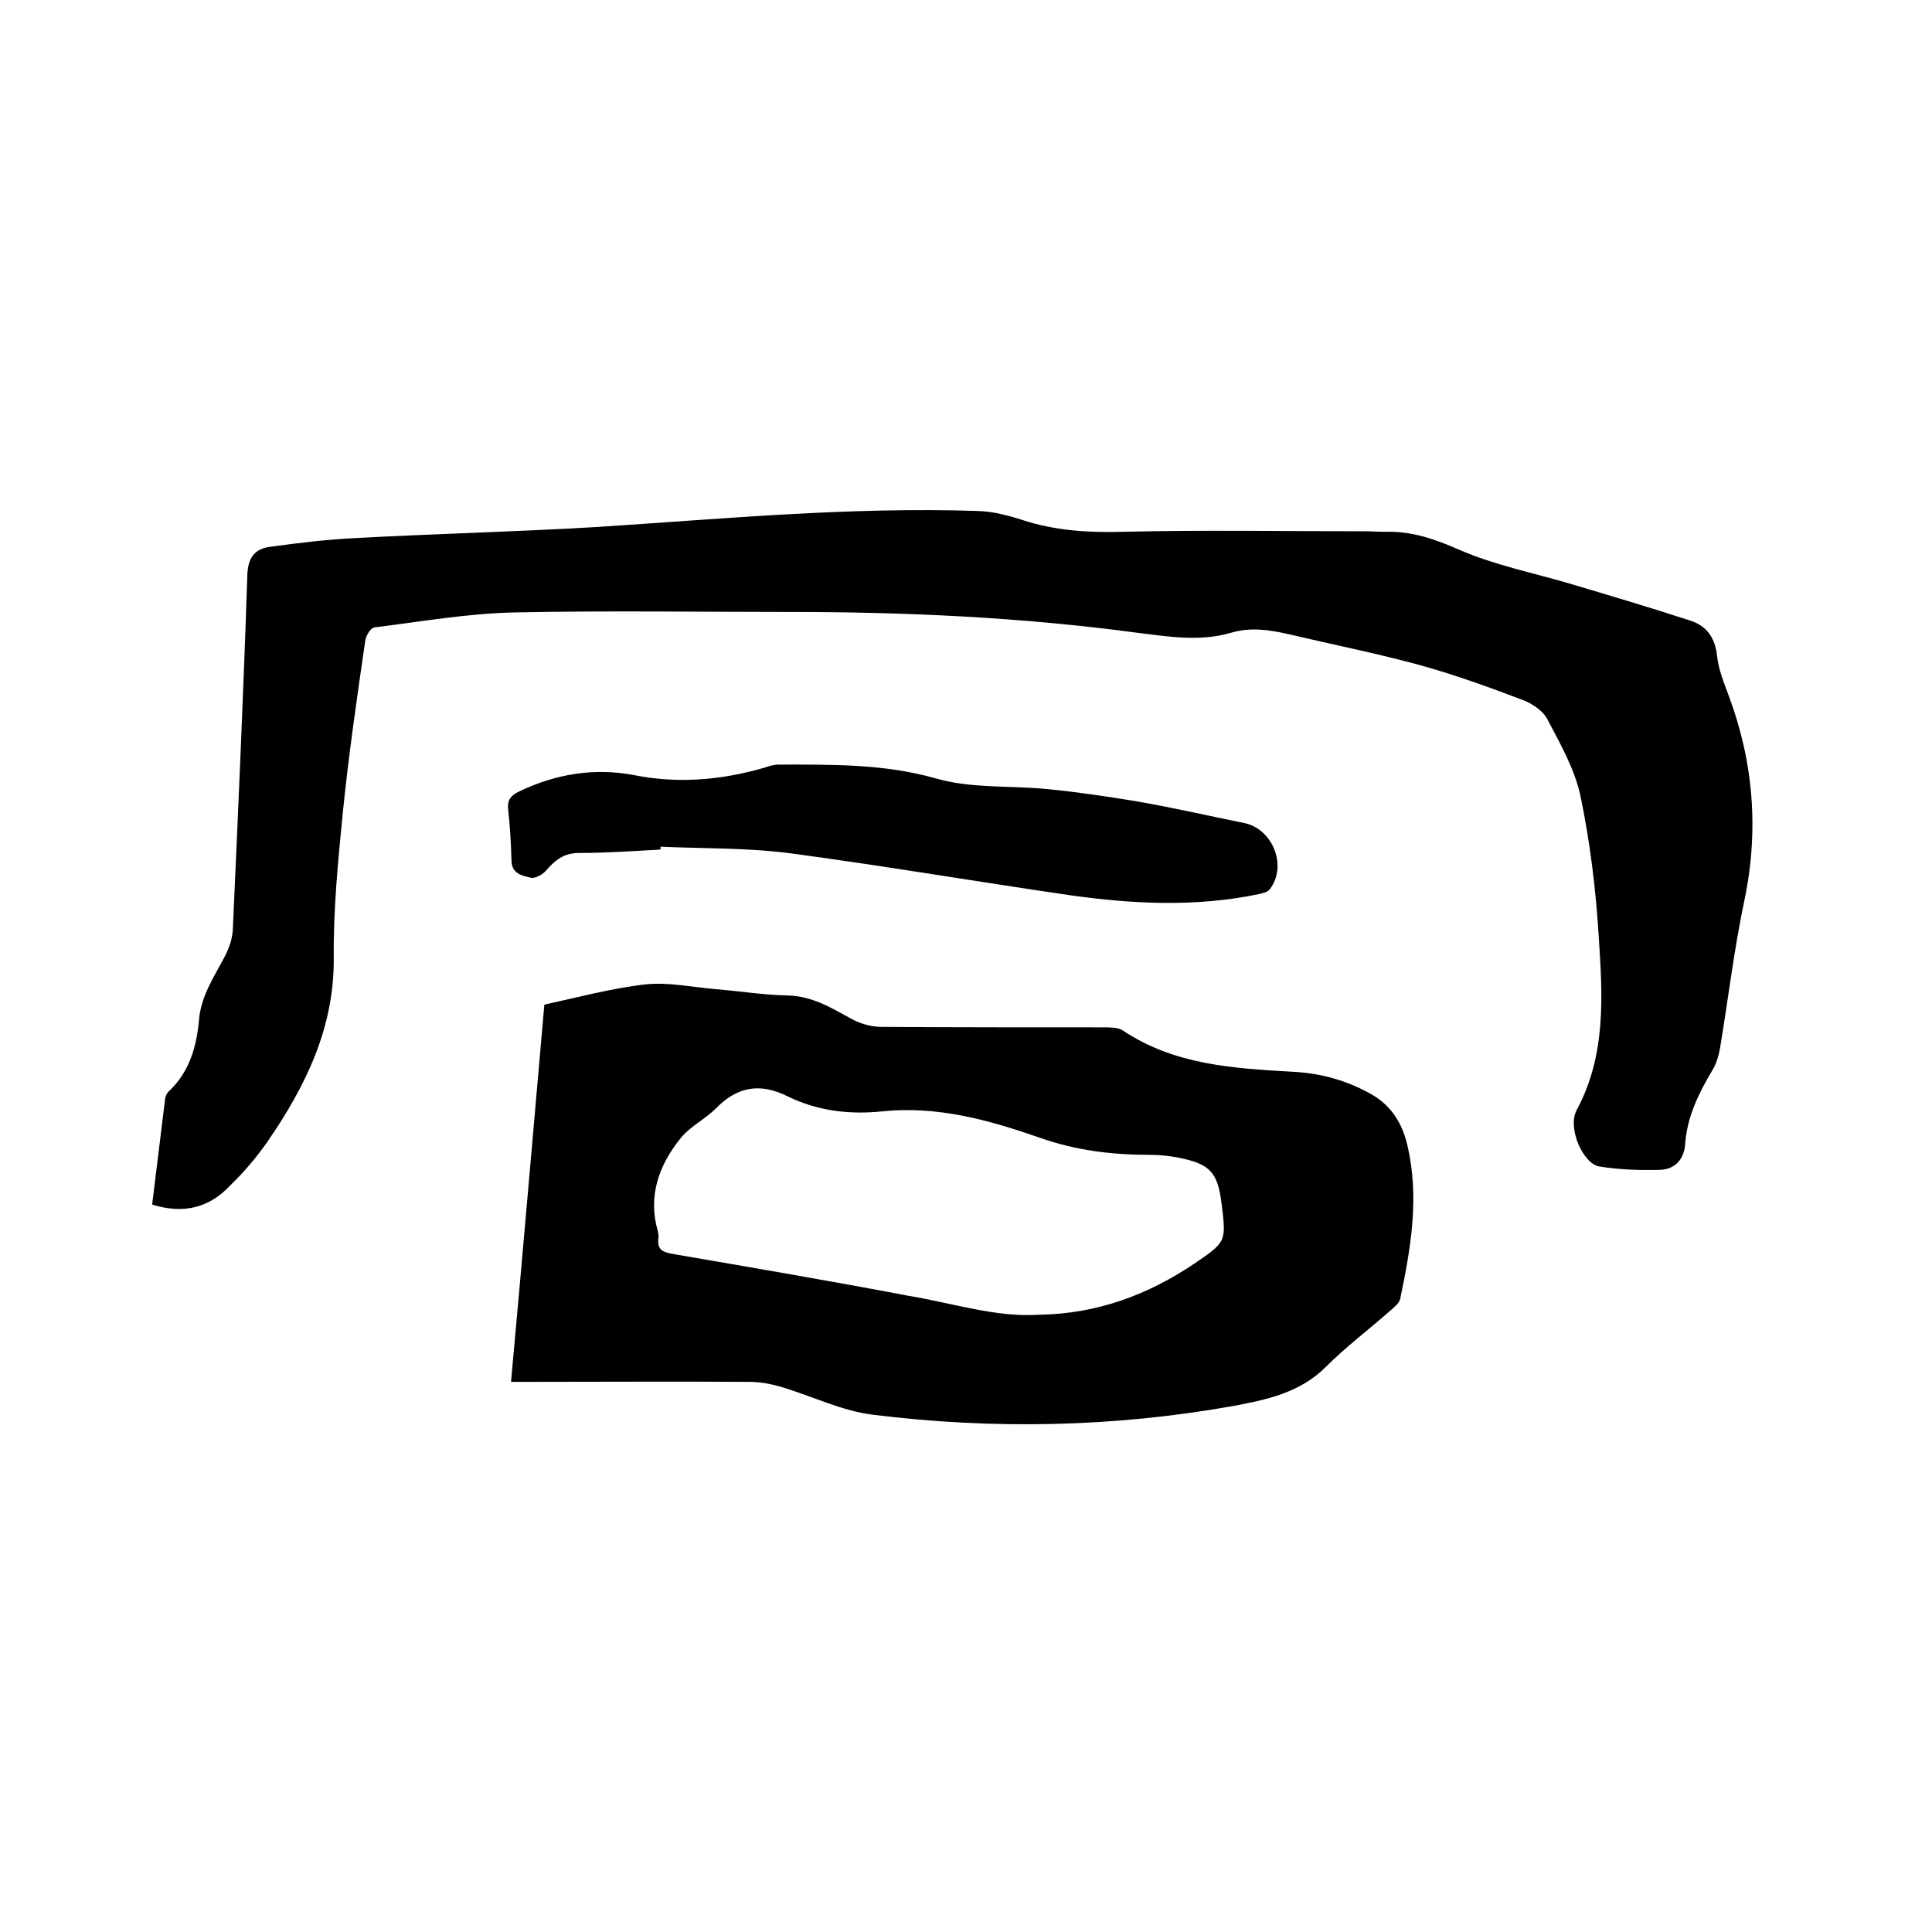 <svg enable-background="new 0 0 400 400" viewBox="0 0 400 400" xmlns="http://www.w3.org/2000/svg"><path d="m31.5 249.4c.9-7.4 1.8-14.7 2.7-22 .1-.5.3-1 .7-1.4 4.3-4 5.8-9.3 6.3-14.8.4-5 3.1-8.9 5.3-13.1.9-1.7 1.6-3.7 1.7-5.6 1.1-24.4 2.2-48.8 3-73.3.1-3.7 1.5-5.6 4.8-6 5.8-.8 11.7-1.5 17.6-1.8 16.7-.9 33.4-1.3 50.1-2.3 26.3-1.7 52.5-4.2 78.9-3.3 3 .1 6.1.9 8.9 1.8 6.9 2.3 13.9 2.7 21.2 2.5 16.7-.4 33.4-.1 50.1-.1 1.3 0 2.5.1 3.8.1 5.6-.2 10.5 1.5 15.7 3.8 7.2 3.1 15.1 4.7 22.6 6.9 8.4 2.5 16.8 5 25.1 7.7 3.4 1.1 5.1 3.6 5.5 7.3.3 2.8 1.4 5.5 2.4 8.2 5.2 13.9 6.3 28.1 3.2 42.7-2.1 10-3.3 20.2-5 30.4-.3 1.6-.8 3.3-1.7 4.7-2.8 4.7-5.1 9.5-5.5 15-.2 3.2-2.1 5.3-5.2 5.4-4.2.1-8.4 0-12.6-.7-3.4-.6-6.6-8-4.7-11.6 6.2-11.5 5.4-23.8 4.6-36-.6-9.8-1.8-19.6-3.8-29.2-1.2-5.5-4.2-10.8-6.9-15.9-.9-1.7-3.2-3.2-5.1-3.9-7.1-2.7-14.3-5.3-21.6-7.3-8.9-2.4-17.9-4.2-26.8-6.3-4-.9-7.9-1.5-11.9-.3-6.5 1.9-13 .8-19.5 0-23.8-3.2-47.8-4.3-71.8-4.3-19 0-38.1-.3-57.1.1-9.7.2-19.3 1.9-29 3.1-.8.1-1.8 1.8-1.9 2.9-1.7 11.7-3.4 23.4-4.6 35.2-1 10.1-2 20.3-1.9 30.4.1 14.4-5.8 26.4-13.6 37.8-2.3 3.3-4.9 6.4-7.8 9.2-4.4 4.7-9.7 6-16.2 4z"/><path d="m112.7 208c6.9-1.5 13.9-3.4 21-4.2 4.7-.5 9.7.6 14.5 1 5 .4 9.9 1.2 14.8 1.3 5.1.1 9 2.5 13.2 4.8 1.8 1 4.1 1.7 6.2 1.7 15.3.1 30.7.1 46 .1 1.3 0 3 0 4 .6 10.7 7.2 23 7.9 35.3 8.6 5.8.3 11.2 1.8 16.3 4.7 4.2 2.4 6.4 6.2 7.4 10.6 2.5 10.7.7 21.2-1.5 31.7-.2.9-1.2 1.7-2 2.4-4.4 3.9-9.2 7.5-13.4 11.7-5.4 5.4-12.3 6.8-19.2 8.1-24.7 4.4-49.7 4.9-74.6 1.8-6.5-.8-12.7-3.9-19.1-5.8-2.1-.6-4.3-1-6.5-1-15.3-.1-30.7 0-46 0-.8 0-1.7 0-3.3 0 2.4-26.2 4.6-52 6.9-78.1zm102.5 64.2c12.1-.2 22.6-4.2 32.1-10.6 6.6-4.5 6.6-4.5 5.6-12.5-.8-6.4-2.4-8.1-8.8-9.4-2-.4-4-.6-6-.6-7.8 0-15.3-.9-22.7-3.5-10.6-3.7-21.3-6.7-32.8-5.5-6.7.7-13.4-.1-19.5-3.1-5.8-2.9-10.5-2-14.9 2.5-2.3 2.3-5.5 3.8-7.4 6.3-4.4 5.5-6.7 11.9-4.6 19.1.1.5.2 1.1.1 1.6-.2 2.1.7 2.7 2.9 3.1 16.3 2.8 32.7 5.6 49 8.7 9.1 1.5 18 4.5 27 3.9z"/><path d="m136.7 175.9c-5.6.3-11.2.7-16.8.7-3.2 0-5 1.5-6.9 3.7-.7.8-2.3 1.7-3.2 1.4-1.7-.4-3.8-.8-3.9-3.4-.1-3.6-.3-7.2-.7-10.8-.2-1.9.6-2.8 2.2-3.6 7.7-3.7 15.7-5 24-3.4 9.1 1.8 18.1 1 27-1.6.9-.3 1.8-.6 2.8-.6 11 0 21.8-.2 32.7 2.9 7.3 2.1 15.5 1.4 23.2 2.2 6.1.6 12.1 1.5 18.2 2.5 7.5 1.3 14.9 3 22.3 4.5 5.9 1.2 9 8.9 5.3 13.7-.4.6-1.4.8-2.2 1-12.9 2.7-25.9 2.1-38.8.3-19.3-2.8-38.6-6.1-58-8.7-9-1.2-18.1-1-27.2-1.4.1.2.1.4 0 .6z"/></svg>